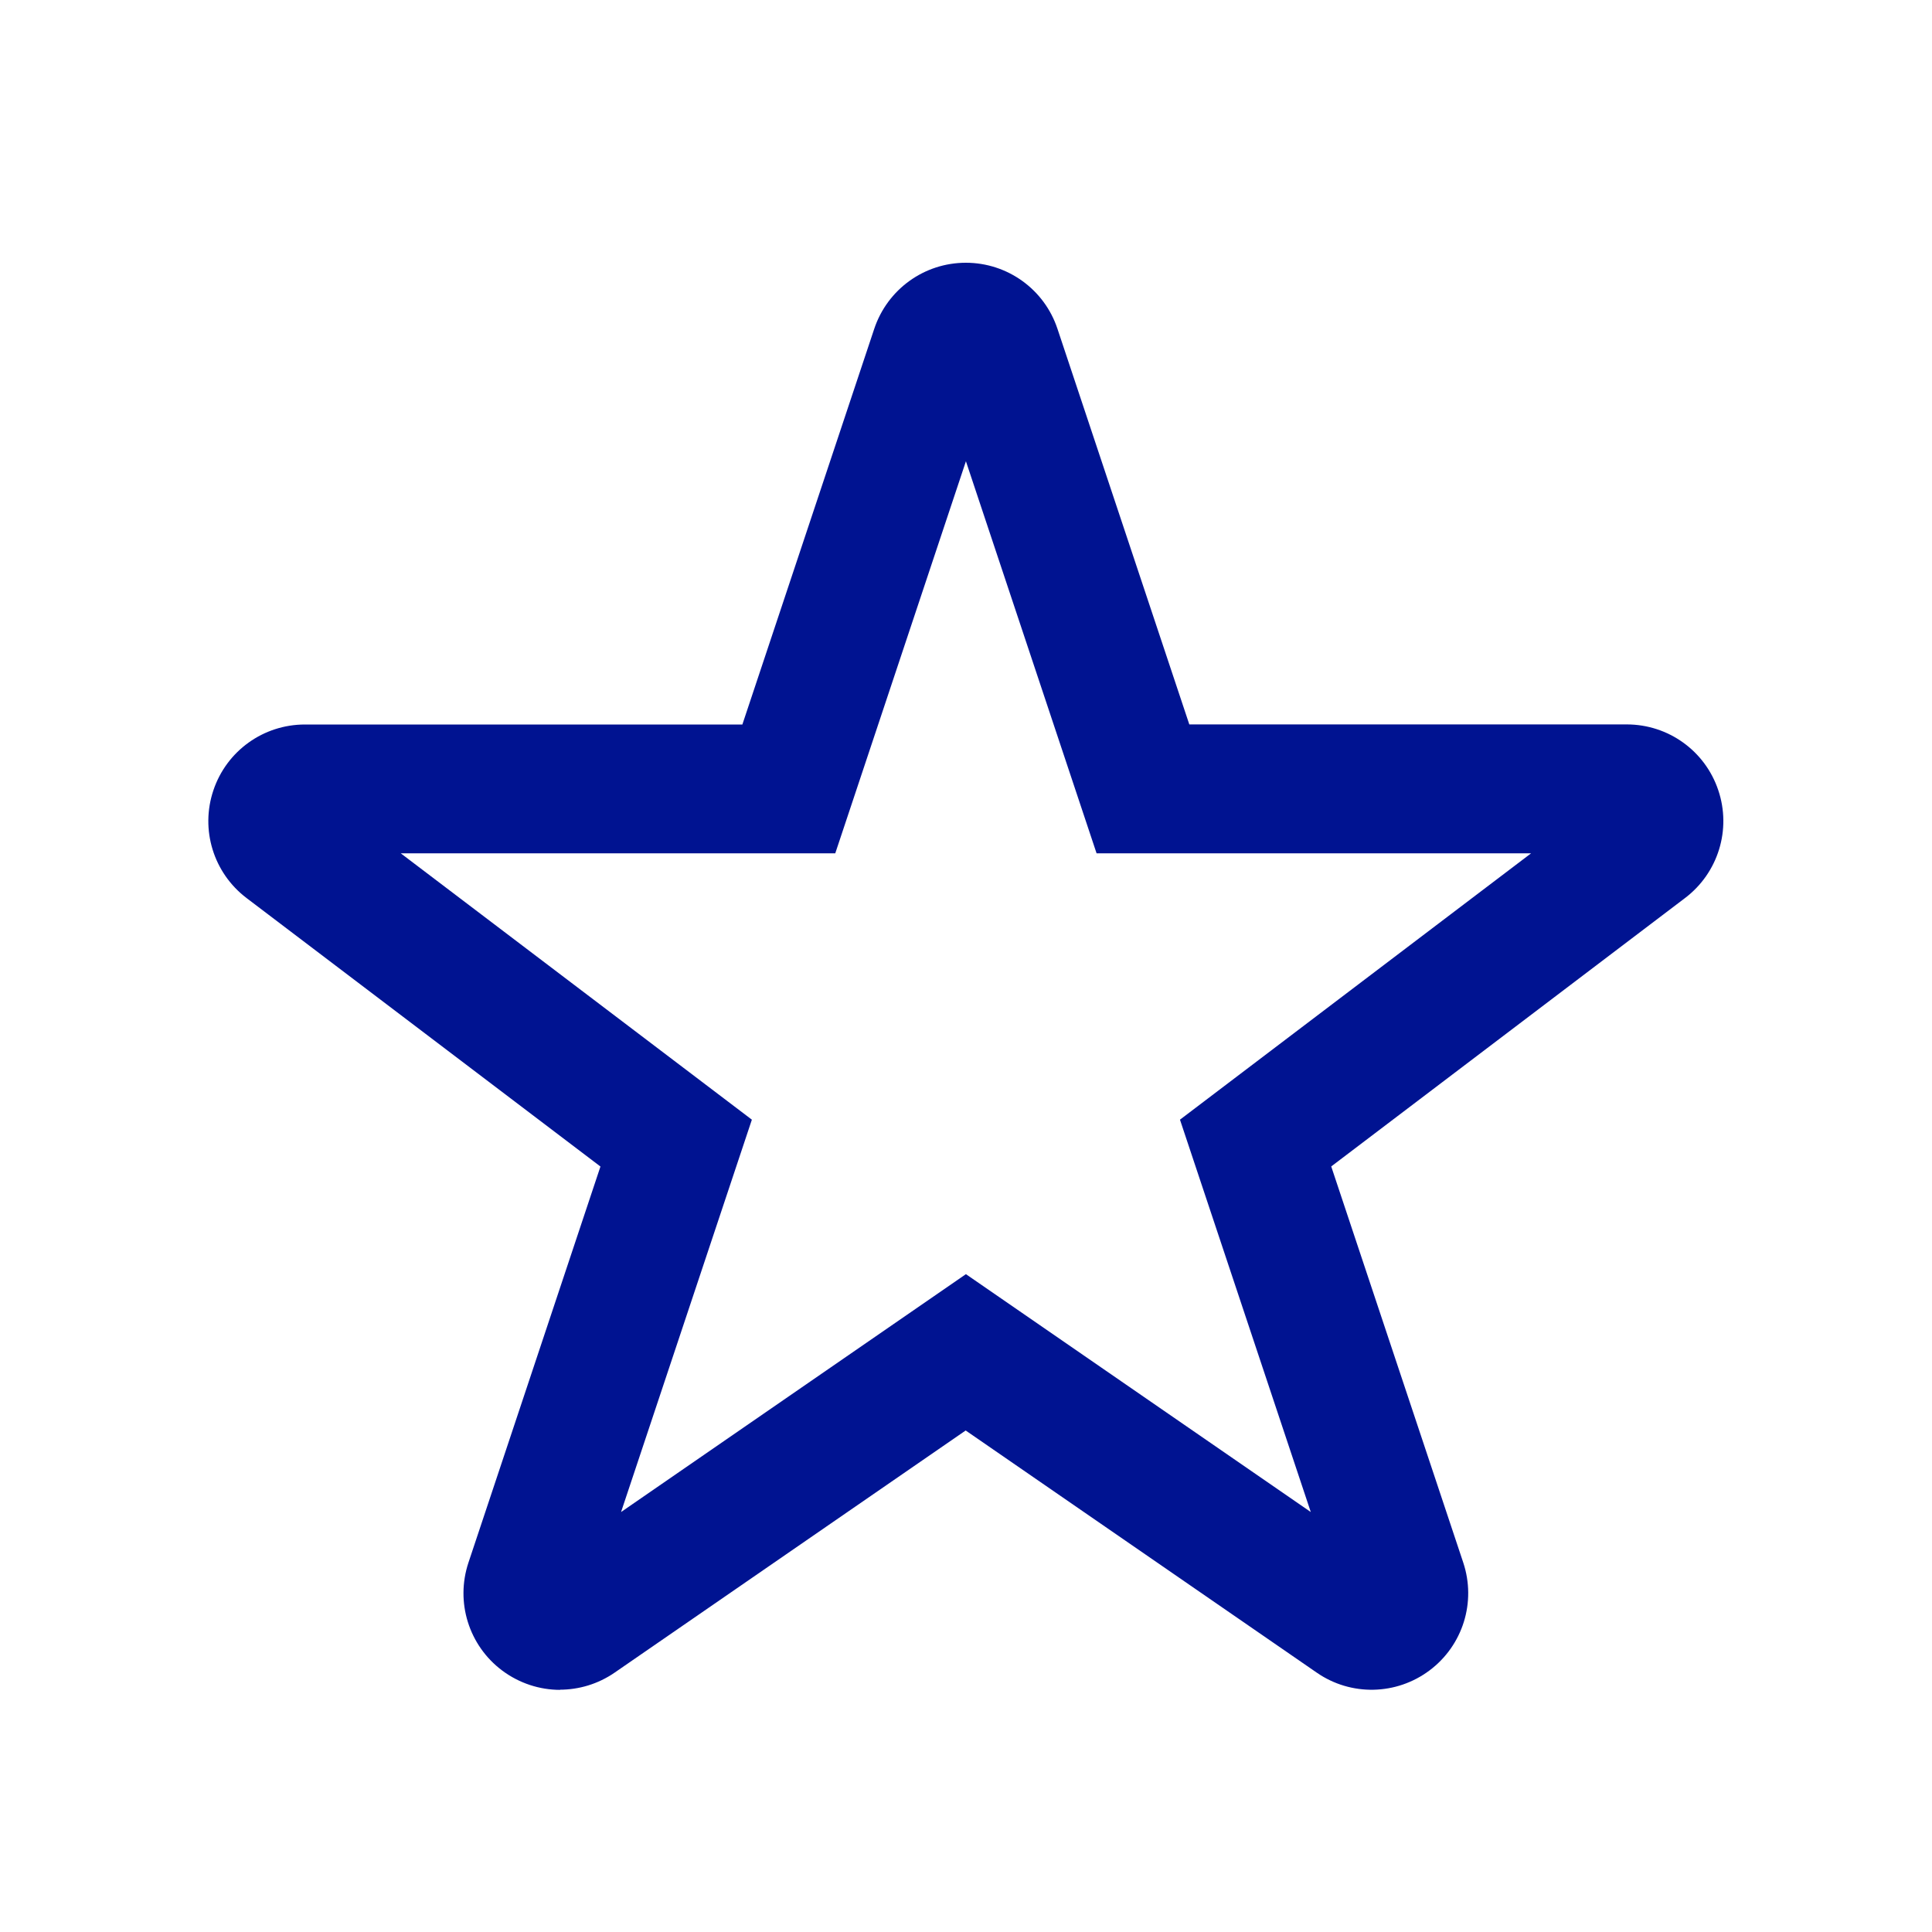 <svg width="24" height="24" viewBox="0 0 24 24" fill="none" xmlns="http://www.w3.org/2000/svg">
<path d="M6.958 20.992C6.704 20.992 6.451 20.911 6.237 20.751C5.824 20.441 5.656 19.903 5.819 19.412L7.459 14.491L3.063 11.156C2.652 10.844 2.486 10.306 2.651 9.817C2.815 9.328 3.272 9 3.788 9H9.222L10.86 4.085C11.024 3.594 11.481 3.264 11.998 3.264C12.515 3.264 12.973 3.594 13.136 4.084L14.774 8.999H20.208C20.724 8.999 21.181 9.327 21.345 9.816C21.51 10.305 21.344 10.843 20.933 11.155L16.537 14.49L18.177 19.411C18.34 19.901 18.173 20.439 17.759 20.75C17.346 21.06 16.782 21.072 16.357 20.778L11.996 17.77L7.635 20.778C7.429 20.92 7.191 20.99 6.954 20.99L6.958 20.992ZM4.978 10.6L9.34 13.909L7.715 18.783L11.999 15.828L16.283 18.783L14.658 13.909L19.02 10.6H13.622L11.999 5.73L10.376 10.6H4.978Z" fill="#001391"/>
</svg>
